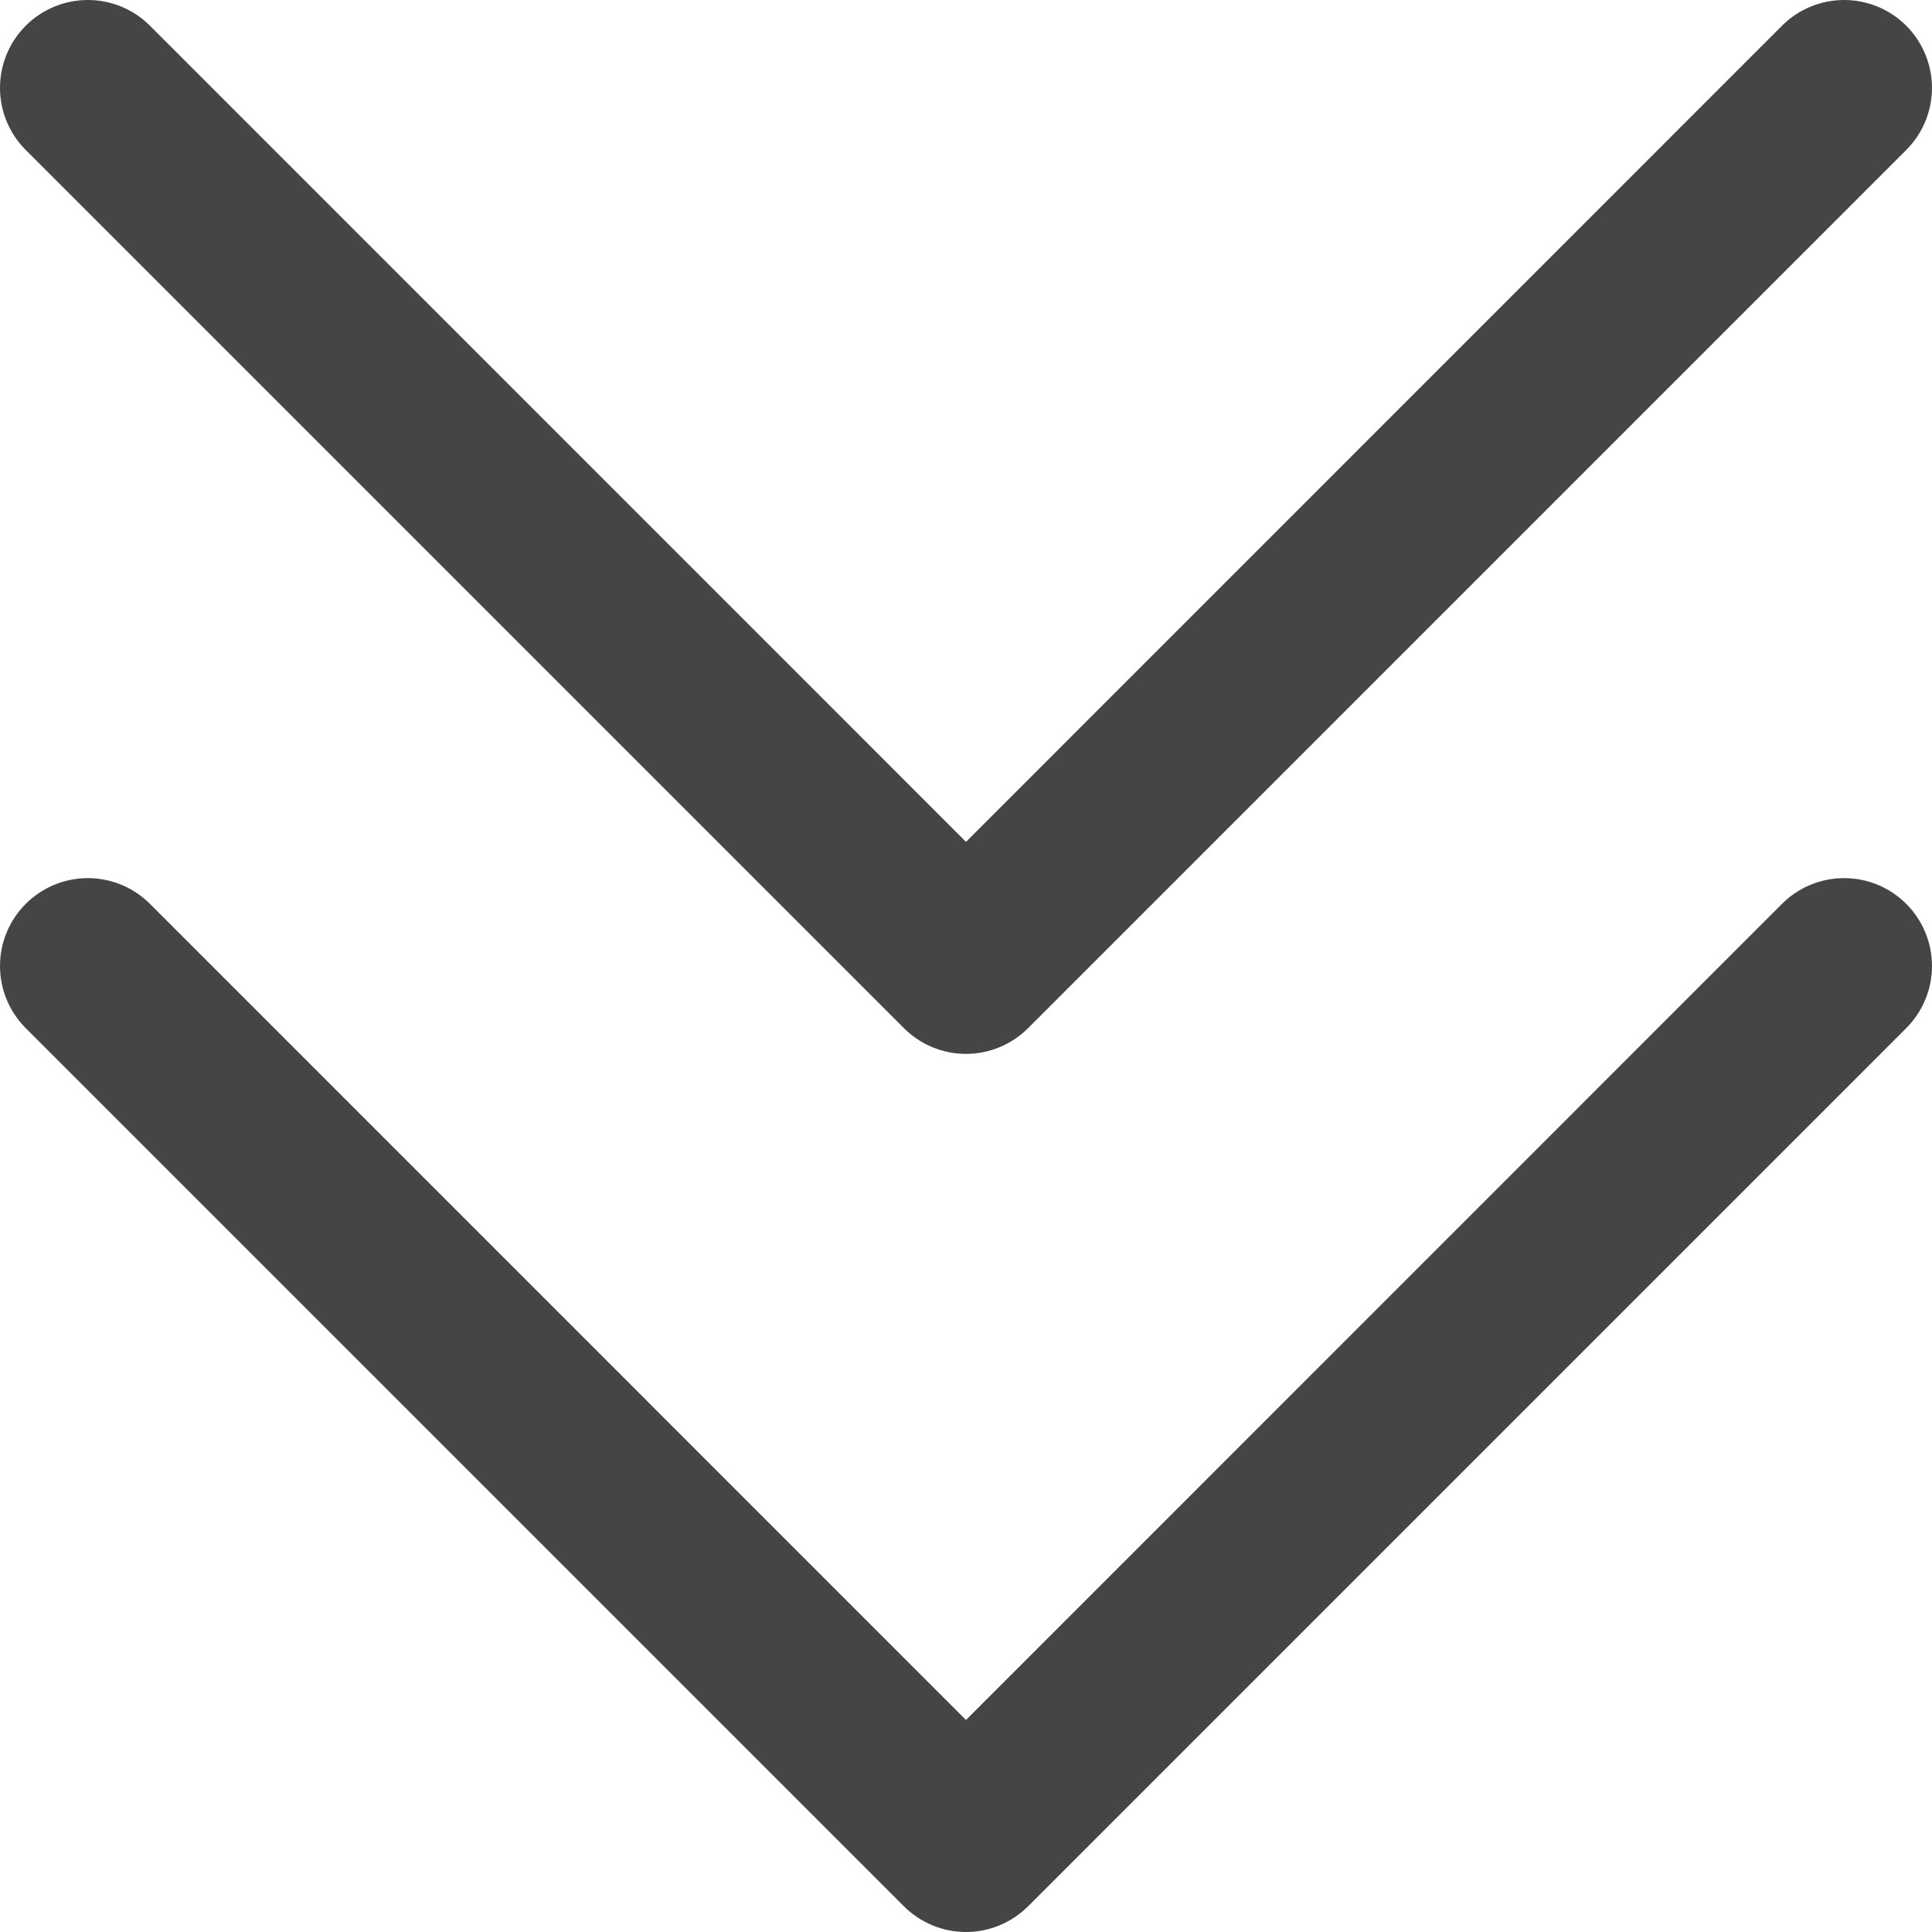 <svg width="70" height="70" viewBox="0 0 70 70" fill="none" xmlns="http://www.w3.org/2000/svg">
<path d="M69.067 32.749C69.363 33.044 69.597 33.395 69.757 33.781C69.918 34.167 70 34.581 70 35C70 35.418 69.918 35.832 69.757 36.218C69.597 36.604 69.363 36.955 69.067 37.251L37.251 69.067C36.955 69.363 36.604 69.597 36.218 69.757C35.832 69.918 35.418 70 35 70C34.581 70 34.167 69.918 33.781 69.757C33.395 69.597 33.044 69.363 32.749 69.067L0.932 37.251C0.335 36.654 0 35.844 0 35C0 34.155 0.335 33.346 0.932 32.749C1.529 32.152 2.339 31.816 3.183 31.816C4.028 31.816 4.837 32.152 5.434 32.749L35 62.318L64.565 32.749C64.86 32.453 65.211 32.218 65.597 32.058C65.984 31.898 66.398 31.816 66.816 31.816C67.234 31.816 67.648 31.898 68.034 32.058C68.421 32.218 68.771 32.453 69.067 32.749ZM32.749 37.251C33.044 37.547 33.395 37.781 33.781 37.941C34.167 38.101 34.581 38.184 35 38.184C35.418 38.184 35.832 38.101 36.218 37.941C36.604 37.781 36.955 37.547 37.251 37.251L69.067 5.434C69.664 4.837 69.999 4.028 69.999 3.183C69.999 2.339 69.664 1.529 69.067 0.932C68.47 0.335 67.66 1.66429e-08 66.816 0C65.972 -1.66429e-08 65.162 0.335 64.565 0.932L35 30.502L5.434 0.932C4.837 0.335 4.028 0 3.183 0C2.339 0 1.529 0.335 0.932 0.932C0.335 1.529 0 2.339 0 3.183C0 4.028 0.335 4.837 0.932 5.434L32.749 37.251Z" fill="#454545"/>
</svg>
